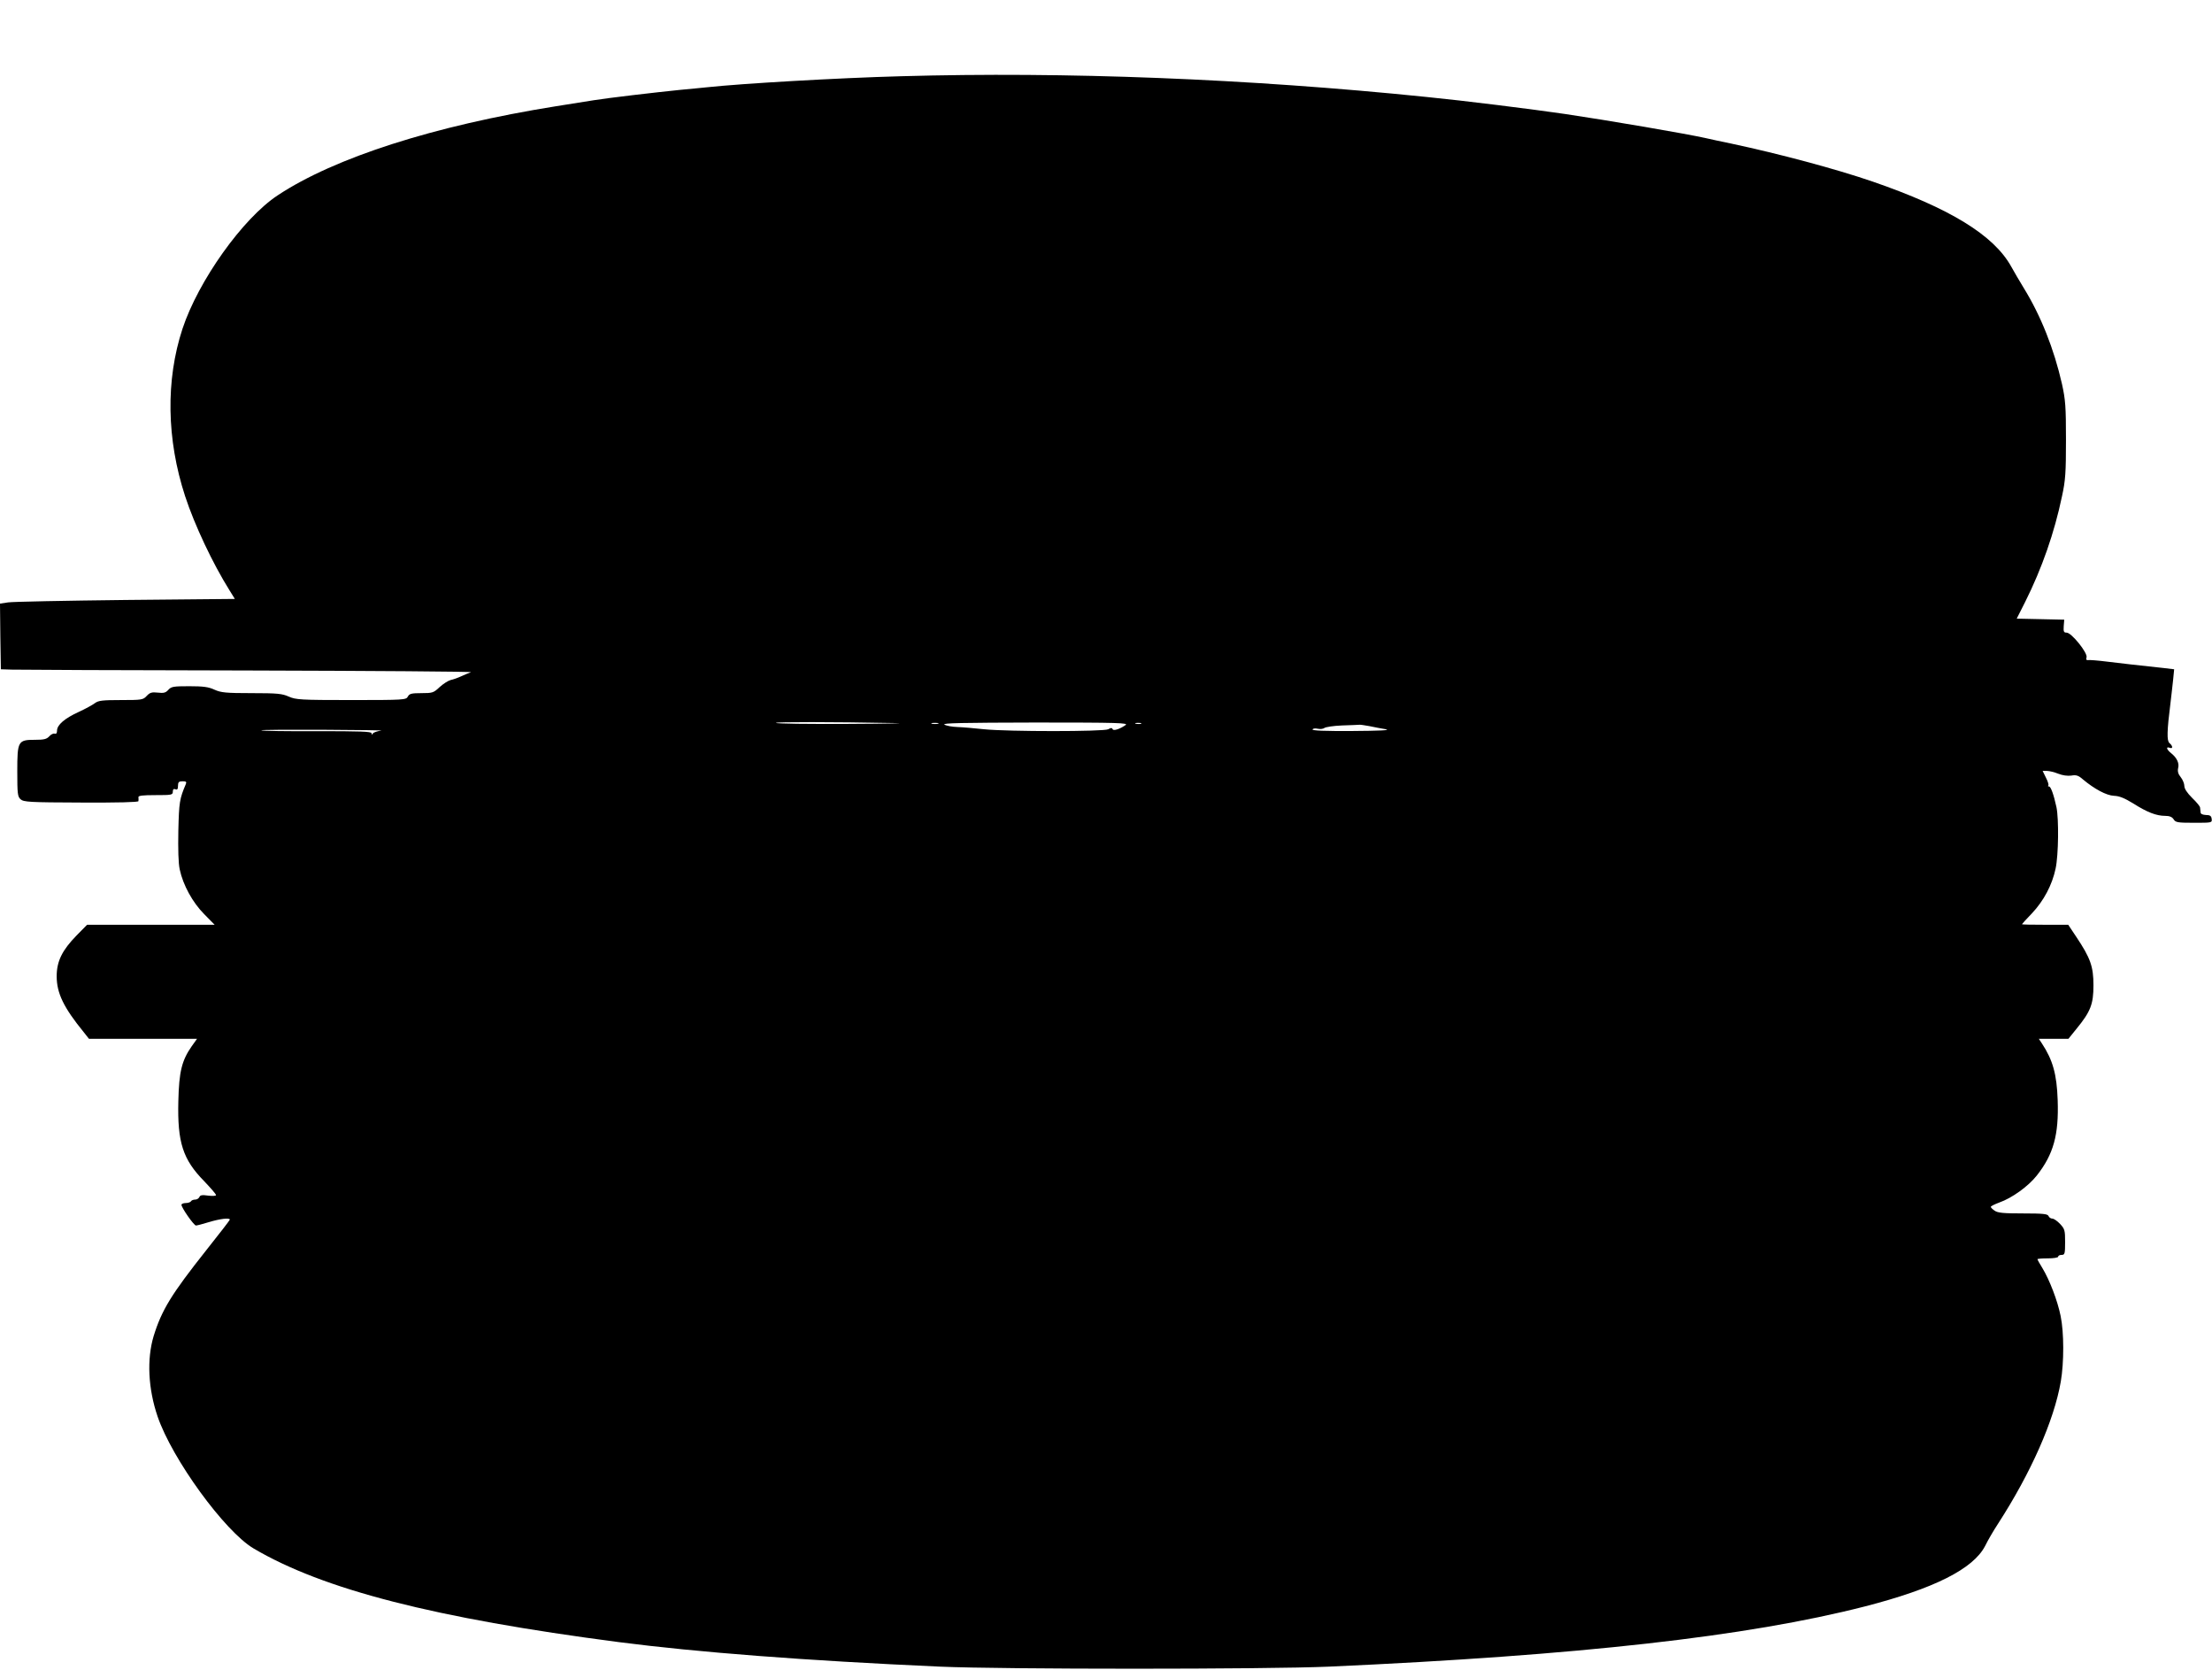 <?xml version="1.0" standalone="no"?>
<!DOCTYPE svg PUBLIC "-//W3C//DTD SVG 20010904//EN"
 "http://www.w3.org/TR/2001/REC-SVG-20010904/DTD/svg10.dtd">
<svg version="1.0" xmlns="http://www.w3.org/2000/svg"
 width="1280pt" height="966pt" viewBox="0 0 1280 966"
 preserveAspectRatio="xMidYMid meet">
<g transform="translate(0,966) scale(0.1,-0.1)"
fill="#000000" stroke="none">
<path d="M5215 9219 c-370 -10 -920 -42 -1125 -64 -25 -3 -94 -9 -155 -15
-139 -14 -421 -47 -500 -60 -33 -5 -132 -21 -220 -35 -701 -112 -1279 -297
-1608 -515 -202 -133 -459 -494 -551 -772 -98 -298 -92 -640 15 -968 55 -168
160 -390 257 -545 l31 -50 -632 -6 c-348 -4 -653 -10 -680 -14 l-47 -7 2 -190
3 -190 65 -2 c36 -1 652 -4 1370 -5 718 -2 1296 -6 1285 -10 -11 -4 -36 -14
-55 -23 -19 -9 -47 -19 -62 -22 -15 -4 -43 -22 -64 -41 -35 -33 -41 -35 -105
-35 -58 0 -70 -3 -79 -20 -10 -19 -21 -20 -328 -20 -294 0 -320 2 -361 20 -38
17 -65 20 -215 20 -149 0 -177 3 -215 20 -34 16 -65 20 -146 20 -91 0 -104 -2
-121 -21 -15 -17 -27 -20 -61 -16 -35 4 -46 0 -64 -19 -21 -23 -29 -24 -149
-24 -108 0 -131 -3 -151 -18 -13 -10 -55 -33 -94 -51 -81 -37 -125 -75 -125
-108 0 -14 -5 -21 -13 -17 -7 2 -22 -4 -32 -16 -15 -16 -30 -20 -82 -20 -99 0
-103 -7 -103 -183 0 -129 2 -146 19 -161 18 -16 51 -18 350 -19 215 -1 331 2
332 8 1 6 1 16 0 23 -1 9 24 12 99 12 93 0 100 1 100 20 0 13 5 18 15 14 11
-5 15 1 15 20 0 21 5 26 26 26 21 0 25 -3 19 -17 -36 -85 -39 -104 -43 -268
-2 -108 0 -190 8 -225 19 -90 75 -192 142 -259 l60 -61 -369 0 -369 0 -61 -62
c-83 -85 -115 -149 -115 -236 0 -98 41 -182 157 -324 l30 -38 312 0 313 0 -30
-42 c-58 -83 -74 -147 -78 -318 -6 -239 26 -338 150 -464 37 -39 68 -74 68
-80 0 -5 -20 -6 -45 -3 -35 5 -47 3 -51 -8 -4 -8 -14 -15 -24 -15 -11 0 -22
-4 -25 -10 -3 -5 -17 -10 -31 -10 -13 0 -24 -5 -24 -10 0 -17 72 -120 84 -120
6 0 40 9 76 20 63 19 120 26 120 14 0 -3 -61 -82 -135 -175 -203 -256 -259
-347 -306 -499 -40 -133 -32 -304 23 -465 84 -246 388 -664 555 -763 403 -238
1047 -403 2113 -542 456 -59 1076 -107 1860 -142 365 -16 1882 -16 2250 0
1447 65 2420 174 3100 348 401 103 628 217 697 350 16 33 50 91 75 129 190
294 324 596 363 822 19 111 19 284 -1 380 -18 89 -64 208 -105 276 -16 26 -29
49 -29 52 0 3 27 5 60 5 33 0 60 4 60 10 0 6 9 10 20 10 18 0 20 7 20 74 0 68
-2 76 -29 105 -16 17 -36 31 -45 31 -9 0 -19 7 -22 15 -5 12 -31 15 -148 15
-112 0 -146 3 -164 16 -12 8 -22 18 -22 22 0 4 22 15 49 25 74 26 168 94 217
156 97 123 128 236 121 436 -5 150 -28 232 -91 328 l-18 27 85 0 86 0 46 57
c83 101 99 144 99 253 0 108 -17 157 -100 281 l-46 69 -134 0 c-74 0 -134 1
-134 3 0 1 26 30 58 63 68 72 117 164 137 259 17 79 19 287 5 355 -16 74 -33
120 -43 120 -6 0 -8 3 -4 6 3 4 -3 24 -14 45 l-19 39 25 0 c13 0 43 -7 65 -16
25 -10 54 -14 76 -11 28 5 41 1 67 -22 67 -56 136 -93 180 -95 31 -1 60 -13
111 -44 80 -51 134 -72 185 -72 25 0 40 -6 49 -20 11 -18 23 -20 118 -20 104
0 105 0 102 23 -2 17 -10 22 -33 22 -19 1 -31 6 -31 15 -1 8 -2 21 -3 28 0 7
-21 32 -46 56 -29 29 -45 53 -45 69 0 13 -9 36 -21 51 -15 18 -19 34 -15 52 8
29 -8 61 -41 87 -26 21 -31 39 -8 31 20 -8 19 10 -1 27 -16 13 -15 69 6 234 5
39 11 98 15 132 l6 61 -58 7 c-169 18 -237 26 -328 37 -55 7 -106 11 -113 9
-9 -1 -12 4 -8 16 8 25 -87 143 -115 143 -17 0 -19 6 -17 38 l3 37 -137 3
-138 3 49 97 c97 194 169 400 213 611 20 91 23 137 23 326 0 193 -3 232 -23
323 -46 203 -123 397 -222 557 -24 39 -56 94 -72 123 -101 182 -356 338 -803
492 -213 73 -538 160 -820 220 -55 11 -118 25 -140 30 -114 26 -572 104 -815
140 -198 29 -591 78 -805 99 -1034 106 -2092 147 -3040 120z m-35 -3742 c80
-1 -43 -4 -272 -5 -230 -1 -418 1 -418 6 0 6 322 6 690 -1z m248 -4 c-10 -2
-26 -2 -35 0 -10 3 -2 5 17 5 19 0 27 -2 18 -5z m1085 -8 c-35 -24 -71 -35
-75 -23 -3 8 -10 8 -25 -1 -28 -14 -579 -14 -718 0 -55 6 -125 12 -155 13 -30
1 -64 7 -75 14 -15 9 104 11 525 12 485 0 542 -2 523 -15z m90 8 c-7 -2 -21
-2 -30 0 -10 3 -4 5 12 5 17 0 24 -2 18 -5z m1322 -14 c28 -6 70 -14 95 -18
29 -6 -37 -9 -193 -10 -157 -1 -236 2 -232 9 3 6 17 7 31 4 13 -3 30 -1 37 4
7 6 53 13 103 15 49 1 94 4 99 4 6 1 33 -3 60 -8z m-5720 -26 c-22 -3 -43 -10
-47 -16 -6 -9 -8 -9 -8 1 0 10 -67 12 -316 12 -174 -1 -319 1 -322 5 -3 3 161
4 364 3 203 -1 351 -3 329 -5z"/>
</g>
</svg>
